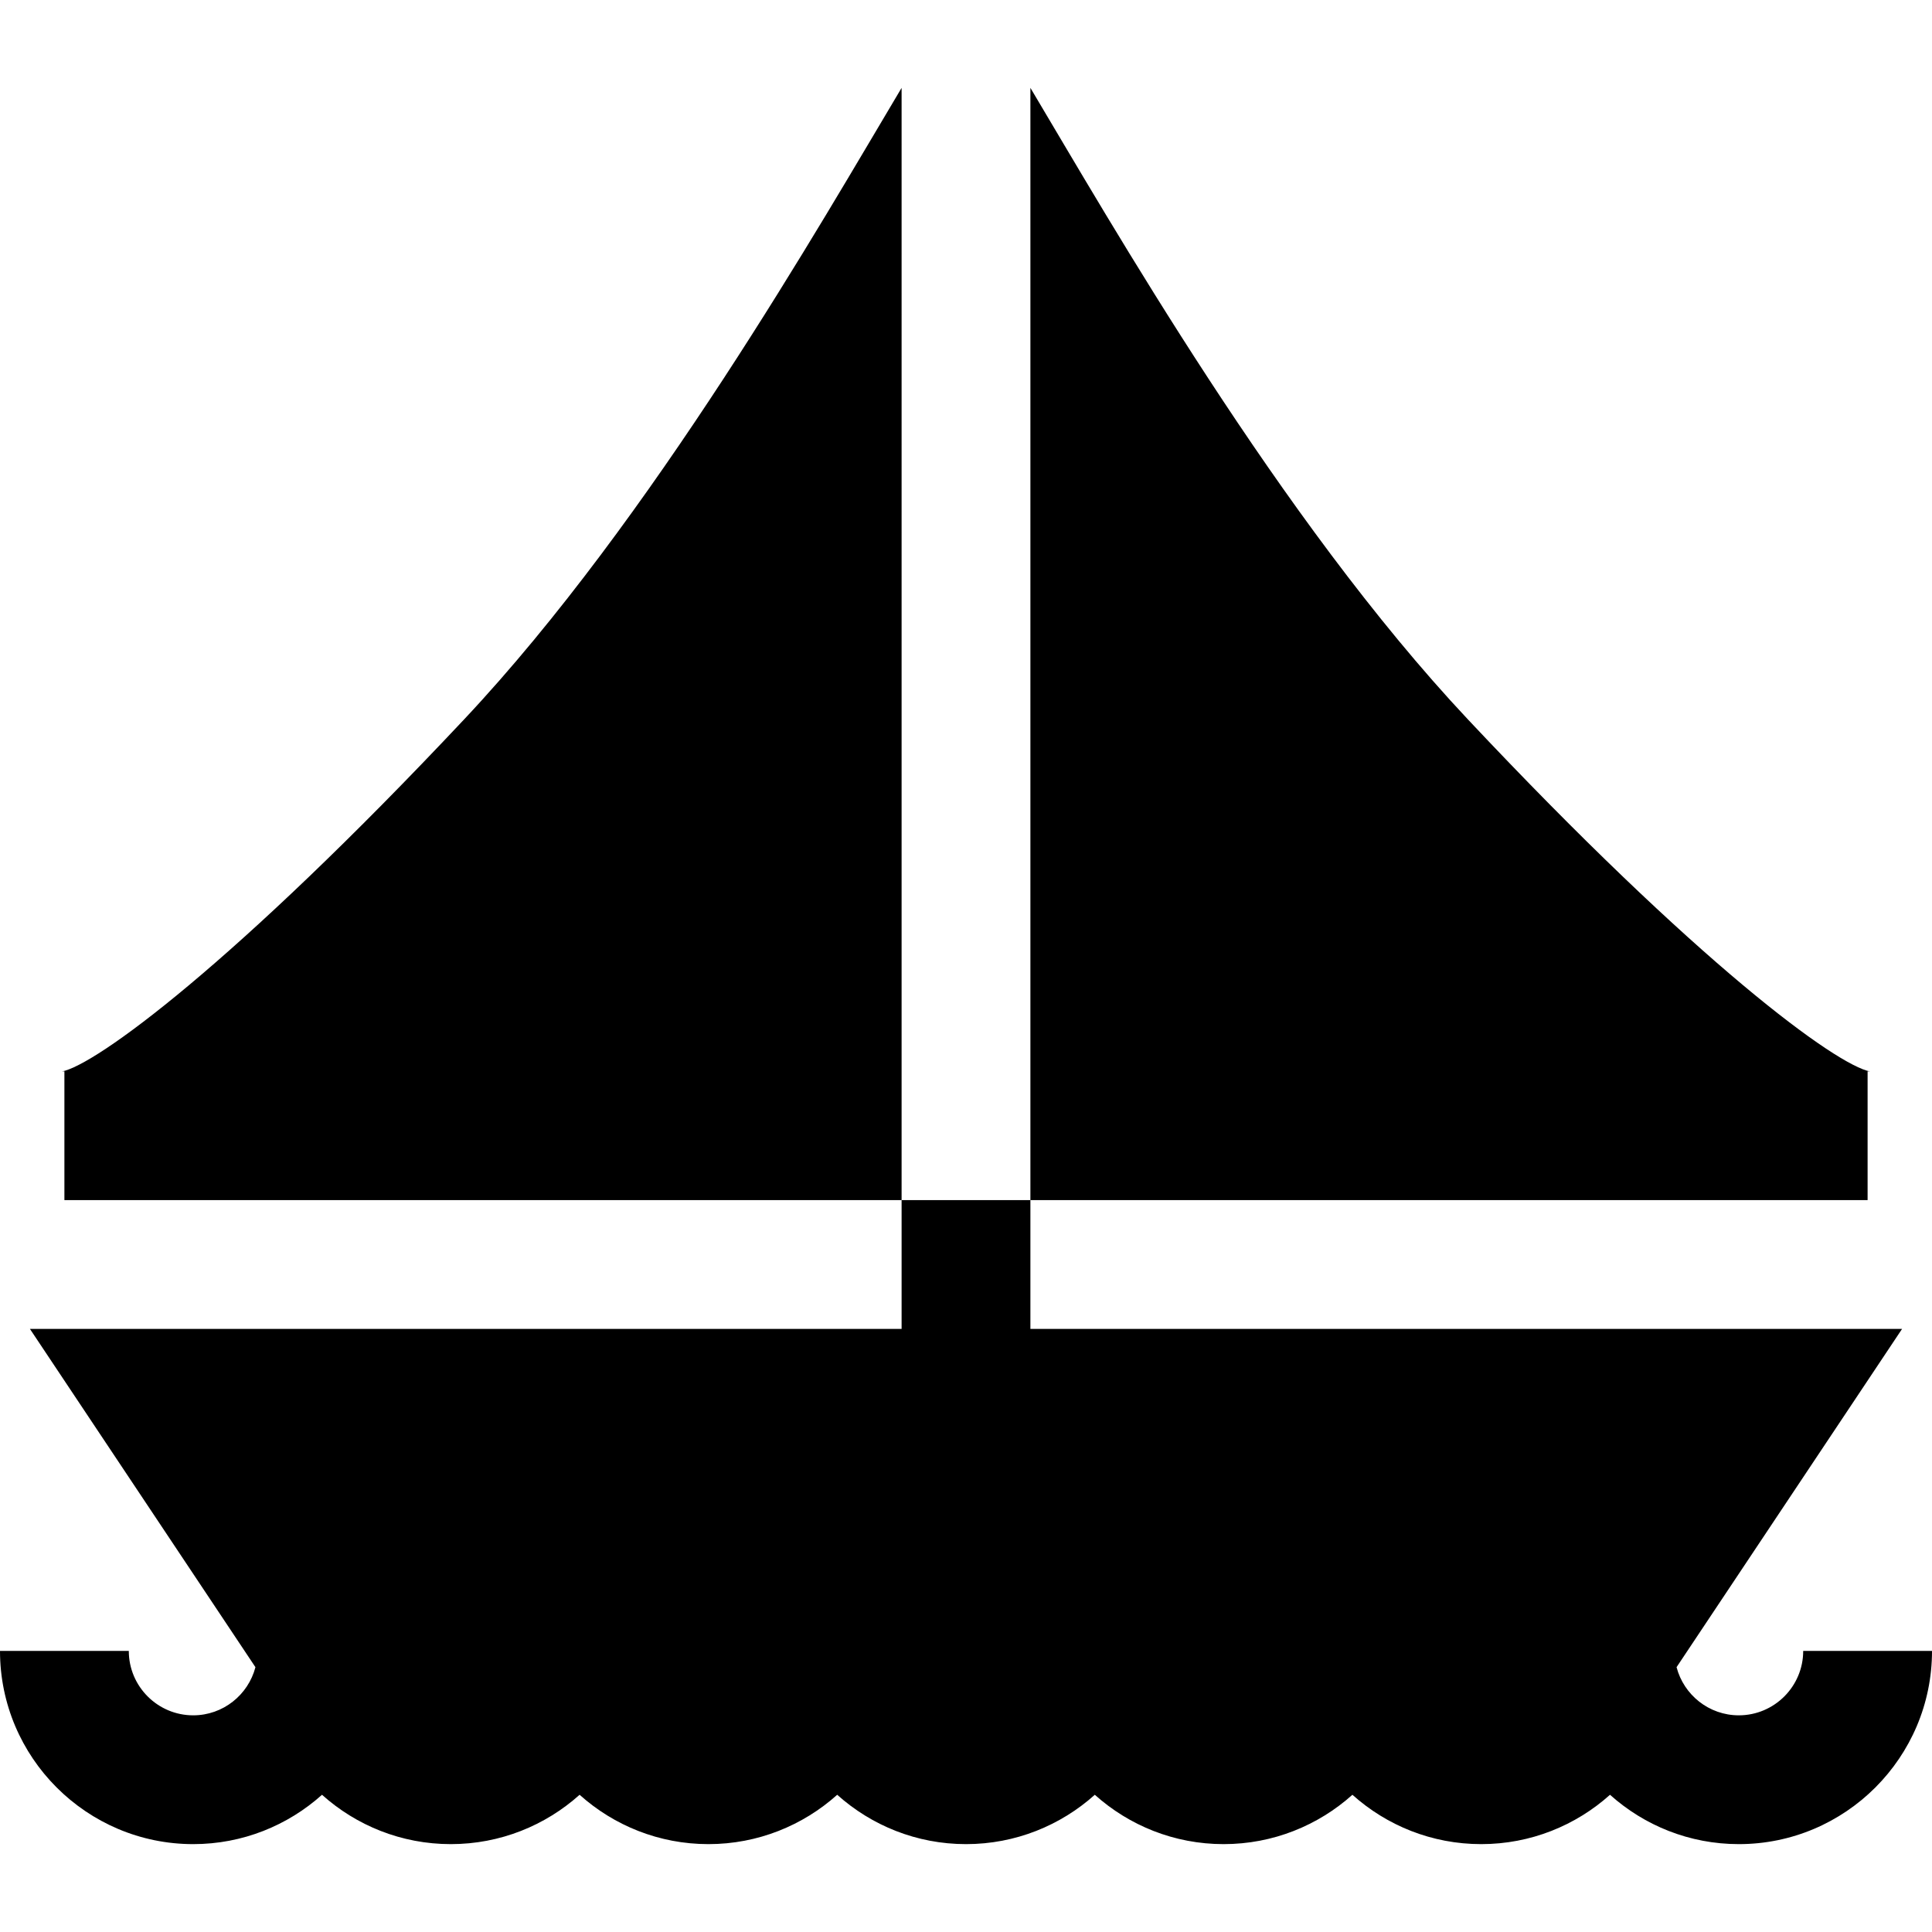 <?xml version="1.0" encoding="iso-8859-1"?>
<!-- Generator: Adobe Illustrator 19.0.0, SVG Export Plug-In . SVG Version: 6.00 Build 0)  -->
<svg version="1.1" id="Layer_1" xmlns="http://www.w3.org/2000/svg" xmlns:xlink="http://www.w3.org/1999/xlink" x="0px" y="0px"
	 viewBox="0 0 450 450" style="enable-background:new 0 0 450 450;" xml:space="preserve">
<g id="XMLID_202_">
	<g>
		<path d="M420,384.533c0,8.271-6.729,15-15,15c-6.961,0-12.813-4.772-14.497-11.213l52.525-78.787H240v-30h195v-30
			c0.395,0,0.615,0.039,0.617,0.04c-7.777-1.419-40.104-24.947-93.745-82.042C298.04,120.877,258.574,51.601,240,20.467v259.066h-30
			V20.467c-18.574,31.134-58.04,100.41-101.872,147.064c-53.641,57.095-85.968,80.623-93.745,82.042
			c0.002-0.001,0.223-0.04,0.617-0.04v30h195v30H6.972l52.525,78.787c-1.685,6.44-7.536,11.213-14.497,11.213
			c-8.271,0-15-6.729-15-15H0c0,24.814,20.187,45,45,45c11.517,0,22.032-4.354,30-11.495c7.968,7.142,18.483,11.495,30,11.495
			c11.517,0,22.032-4.354,30-11.495c7.968,7.142,18.483,11.495,30,11.495c11.517,0,22.032-4.354,30-11.495
			c7.968,7.142,18.483,11.495,30,11.495c11.517,0,22.032-4.354,30-11.495c7.968,7.142,18.483,11.495,30,11.495
			c11.517,0,22.032-4.354,30-11.495c7.968,7.142,18.483,11.495,30,11.495c11.517,0,22.032-4.354,30-11.495
			c7.968,7.142,18.483,11.495,30,11.495c24.813,0,45-20.186,45-45H420z"/>
	</g>
</g>
<g>
</g>
<g>
</g>
<g>
</g>
<g>
</g>
<g>
</g>
<g>
</g>
<g>
</g>
<g>
</g>
<g>
</g>
<g>
</g>
<g>
</g>
<g>
</g>
<g>
</g>
<g>
</g>
<g>
</g>
</svg>
